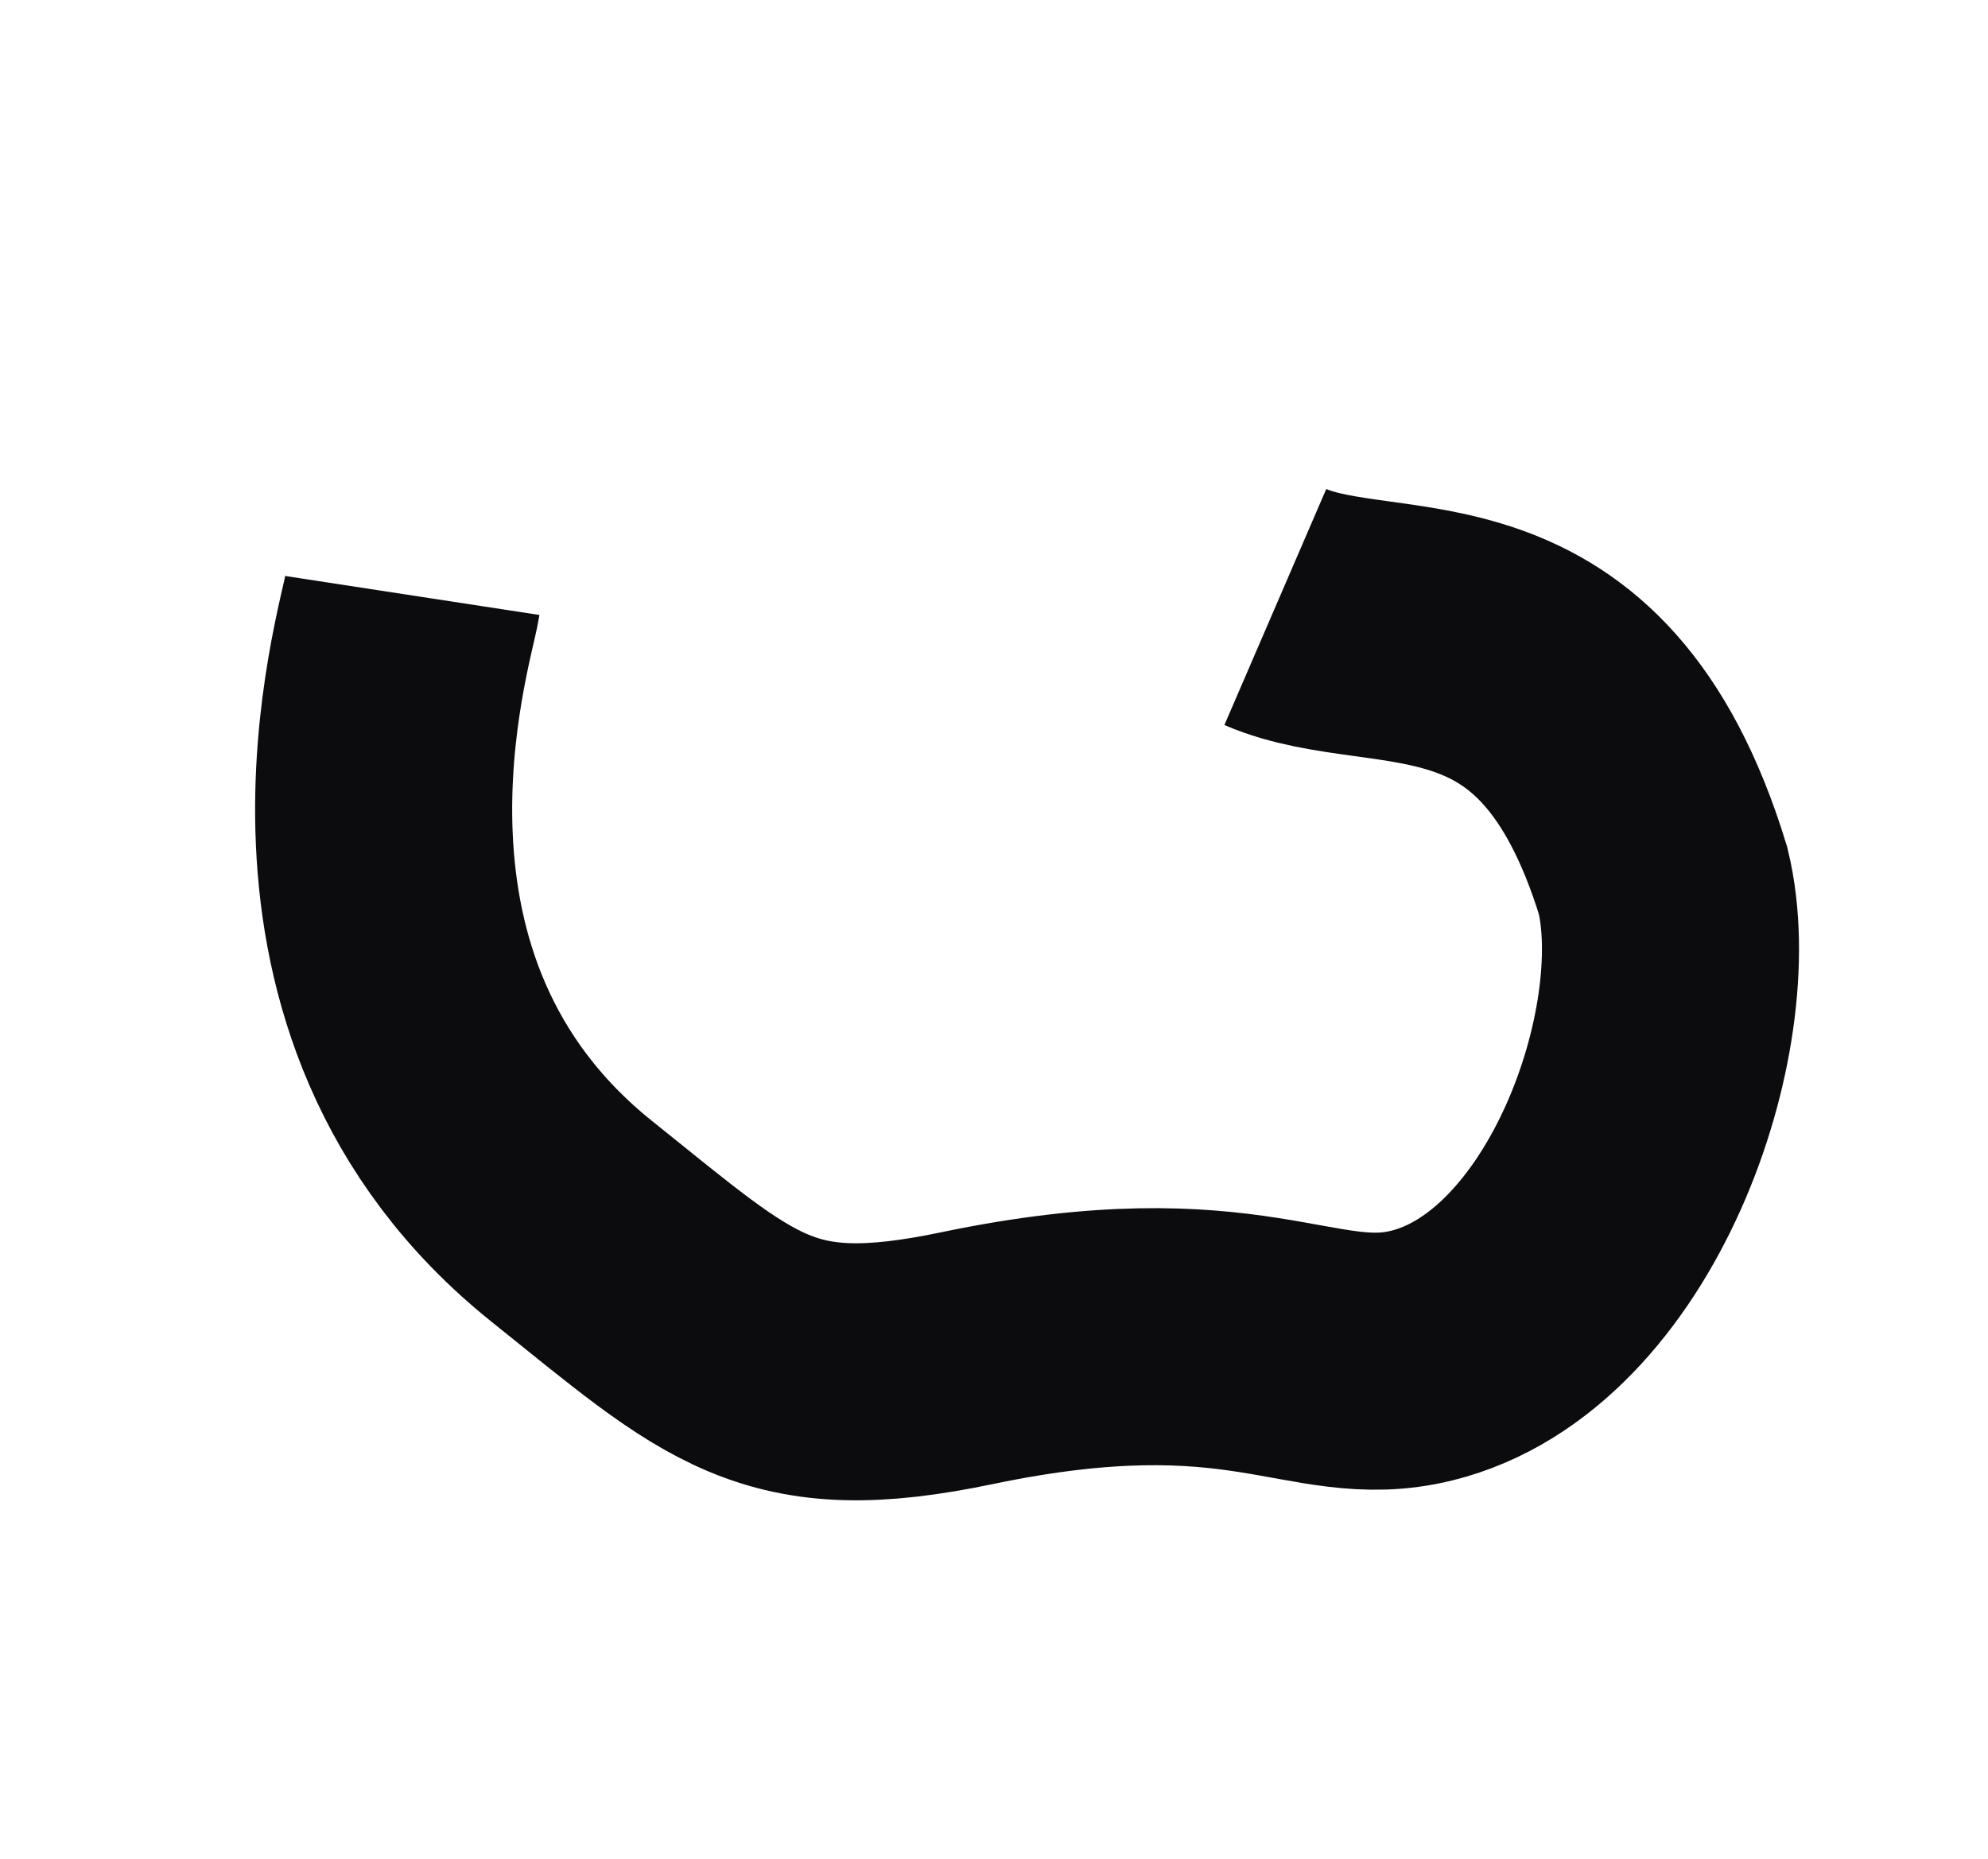 <svg width="928" height="868" viewBox="0 0 928 868" fill="none" xmlns="http://www.w3.org/2000/svg">
<path d="M192.5 278C189.507 297.525 135.747 465.085 266.956 570.226C341.812 630.21 362.481 652.633 451.371 634.063C582.653 606.638 612.274 645.48 663.589 632.868C747.64 612.211 793.081 480.672 776.352 411.23C733.837 272.612 647.967 306.106 595.319 283.383" stroke="#0C0B0E" stroke-width="120"/>
</svg>
